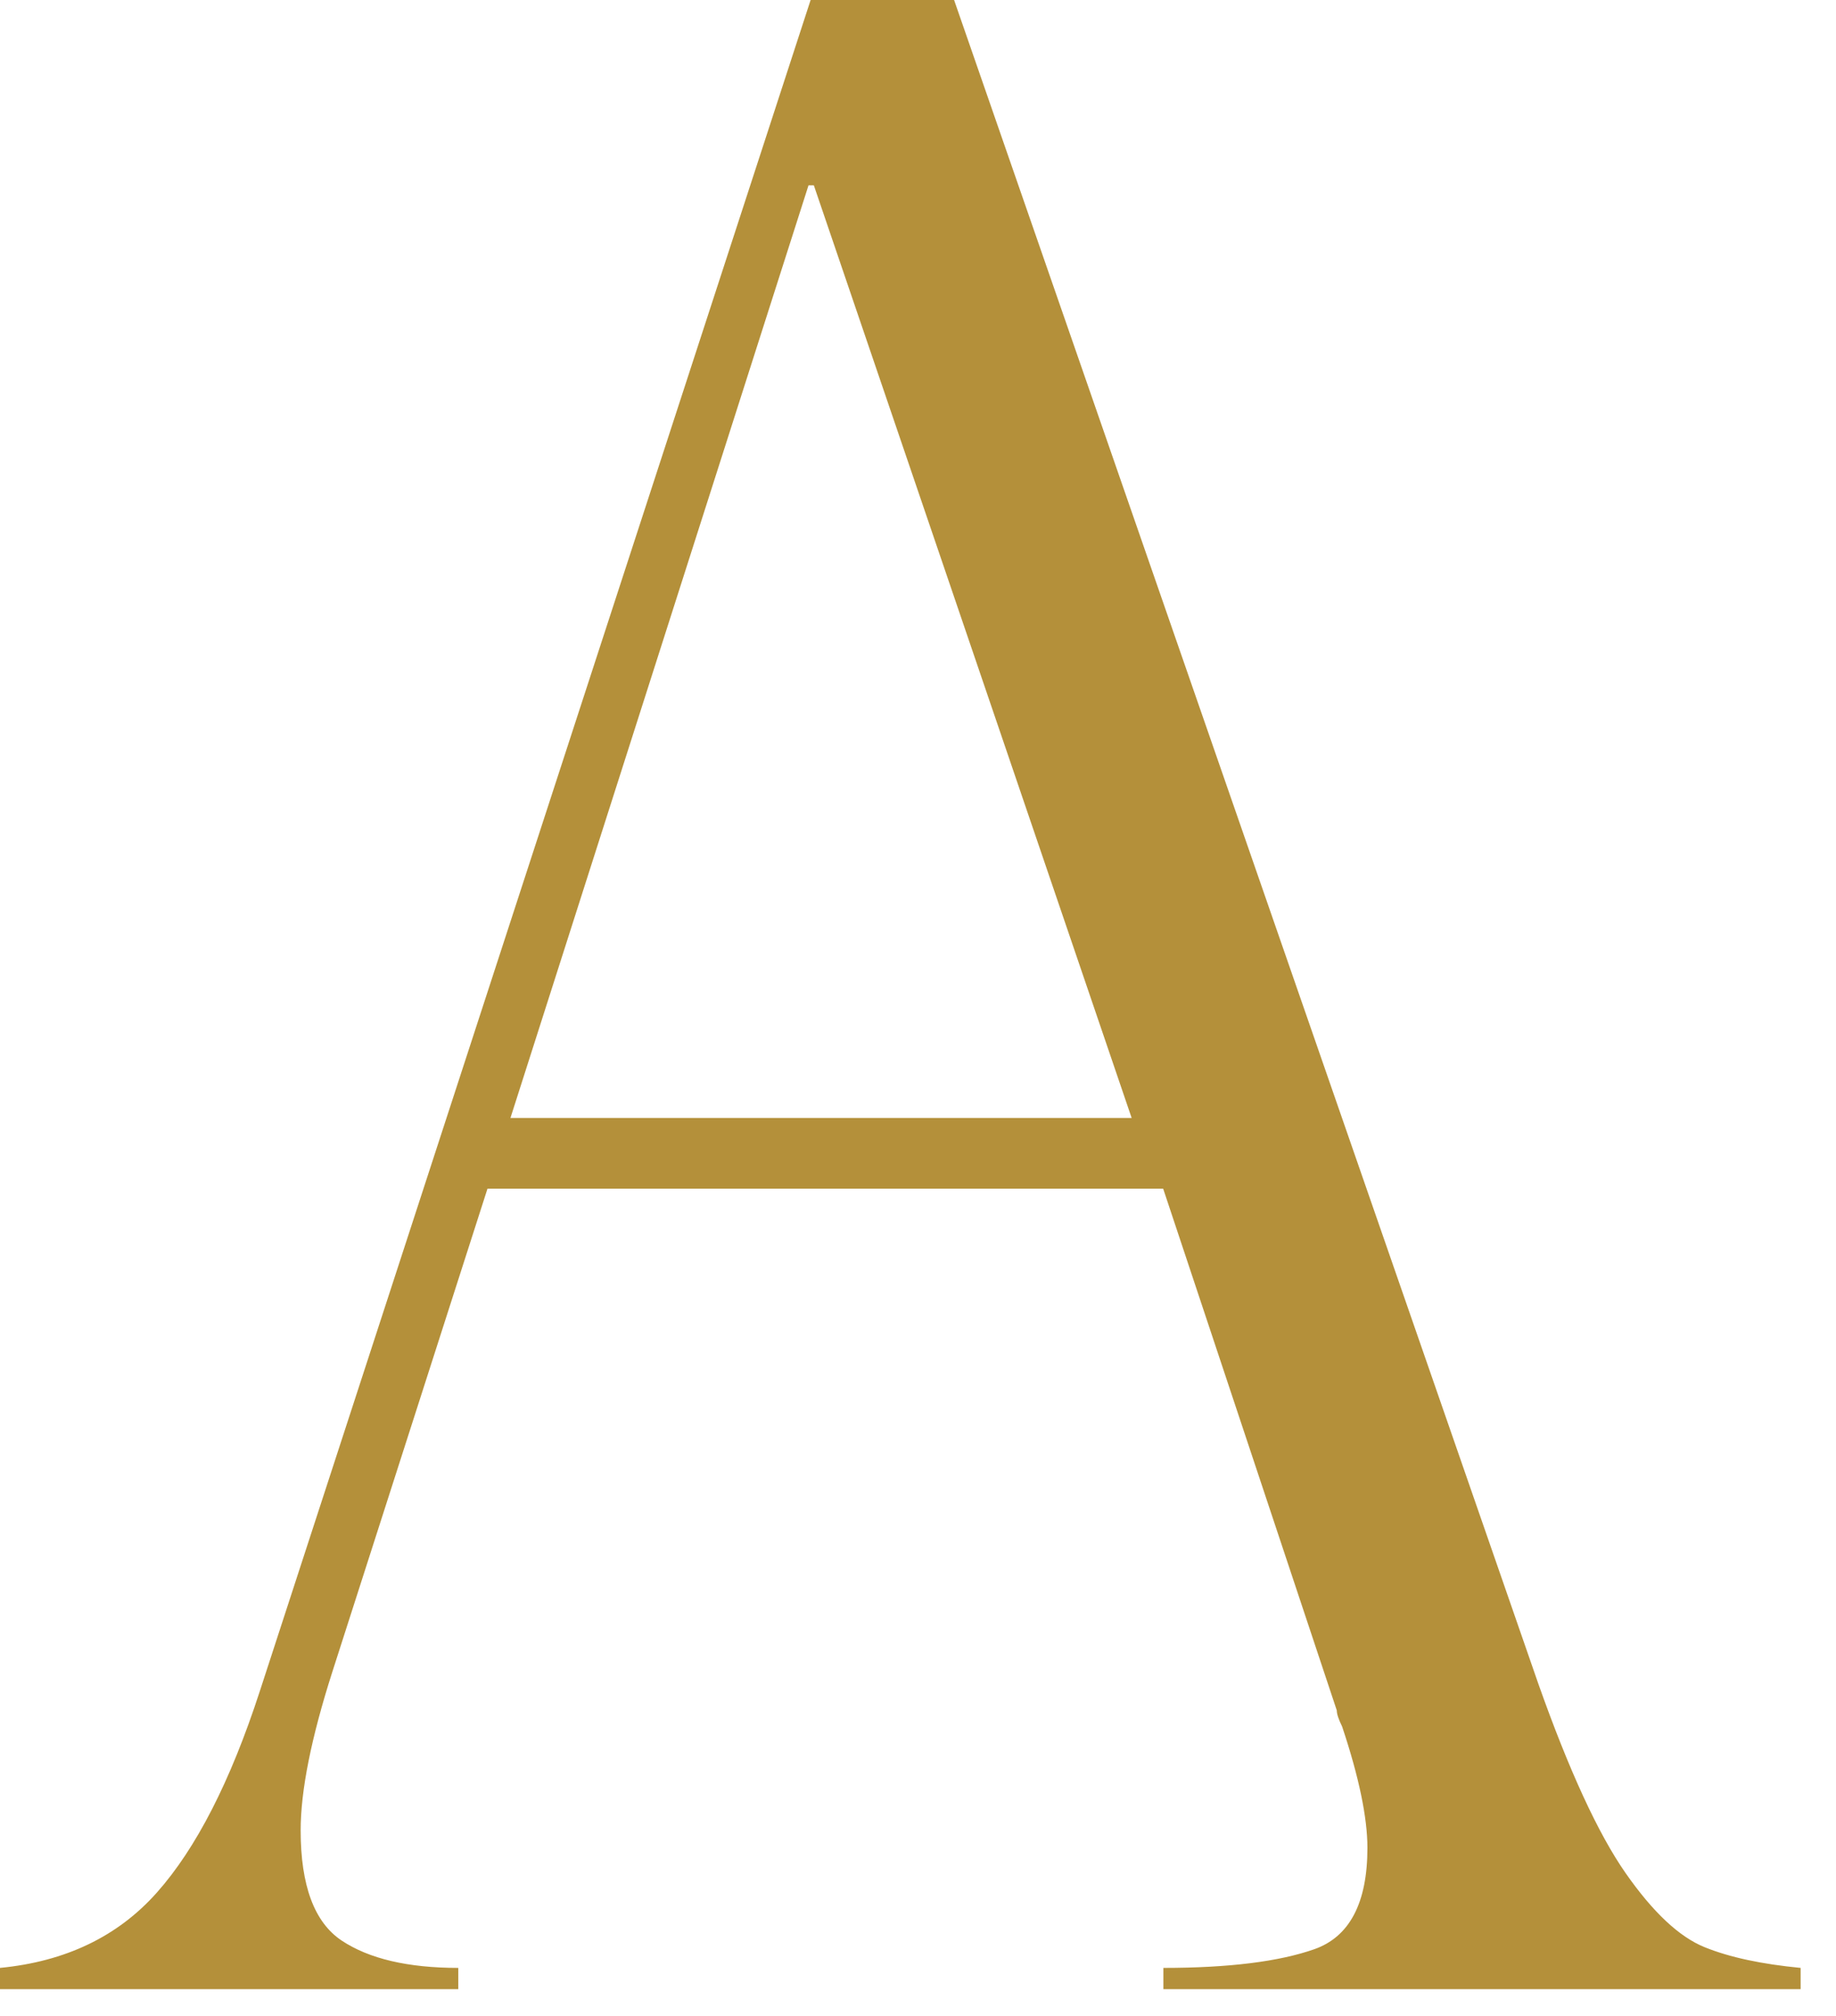 <?xml version="1.0" encoding="utf-8"?>
<svg xmlns="http://www.w3.org/2000/svg" fill="none" height="100%" overflow="visible" preserveAspectRatio="none" style="display: block;" viewBox="0 0 41 45" width="100%">
<path d="M21.306 0L34.351 37.581C35.039 39.524 35.691 40.937 36.302 41.812C36.913 42.687 37.498 43.234 38.062 43.464C38.626 43.693 39.341 43.844 40.21 43.928V44.402H25.98V43.928C27.44 43.928 28.564 43.787 29.35 43.511C30.137 43.234 30.536 42.479 30.536 41.249C30.536 40.577 30.349 39.67 29.971 38.54C29.894 38.383 29.852 38.263 29.852 38.18L25.975 26.534H10.886L7.423 37.315C6.952 38.785 6.714 39.967 6.714 40.858C6.714 42.088 7.019 42.911 7.63 43.318C8.241 43.724 9.11 43.928 10.234 43.928V44.402H0V43.928C1.46 43.787 2.63 43.229 3.504 42.245C4.379 41.26 5.145 39.769 5.798 37.763L18.102 0H21.296H21.306ZM11.399 24.955H25.271L18.174 4.137H18.055L11.399 24.955Z" fill="#B4903A" id="Vector"/>
</svg>